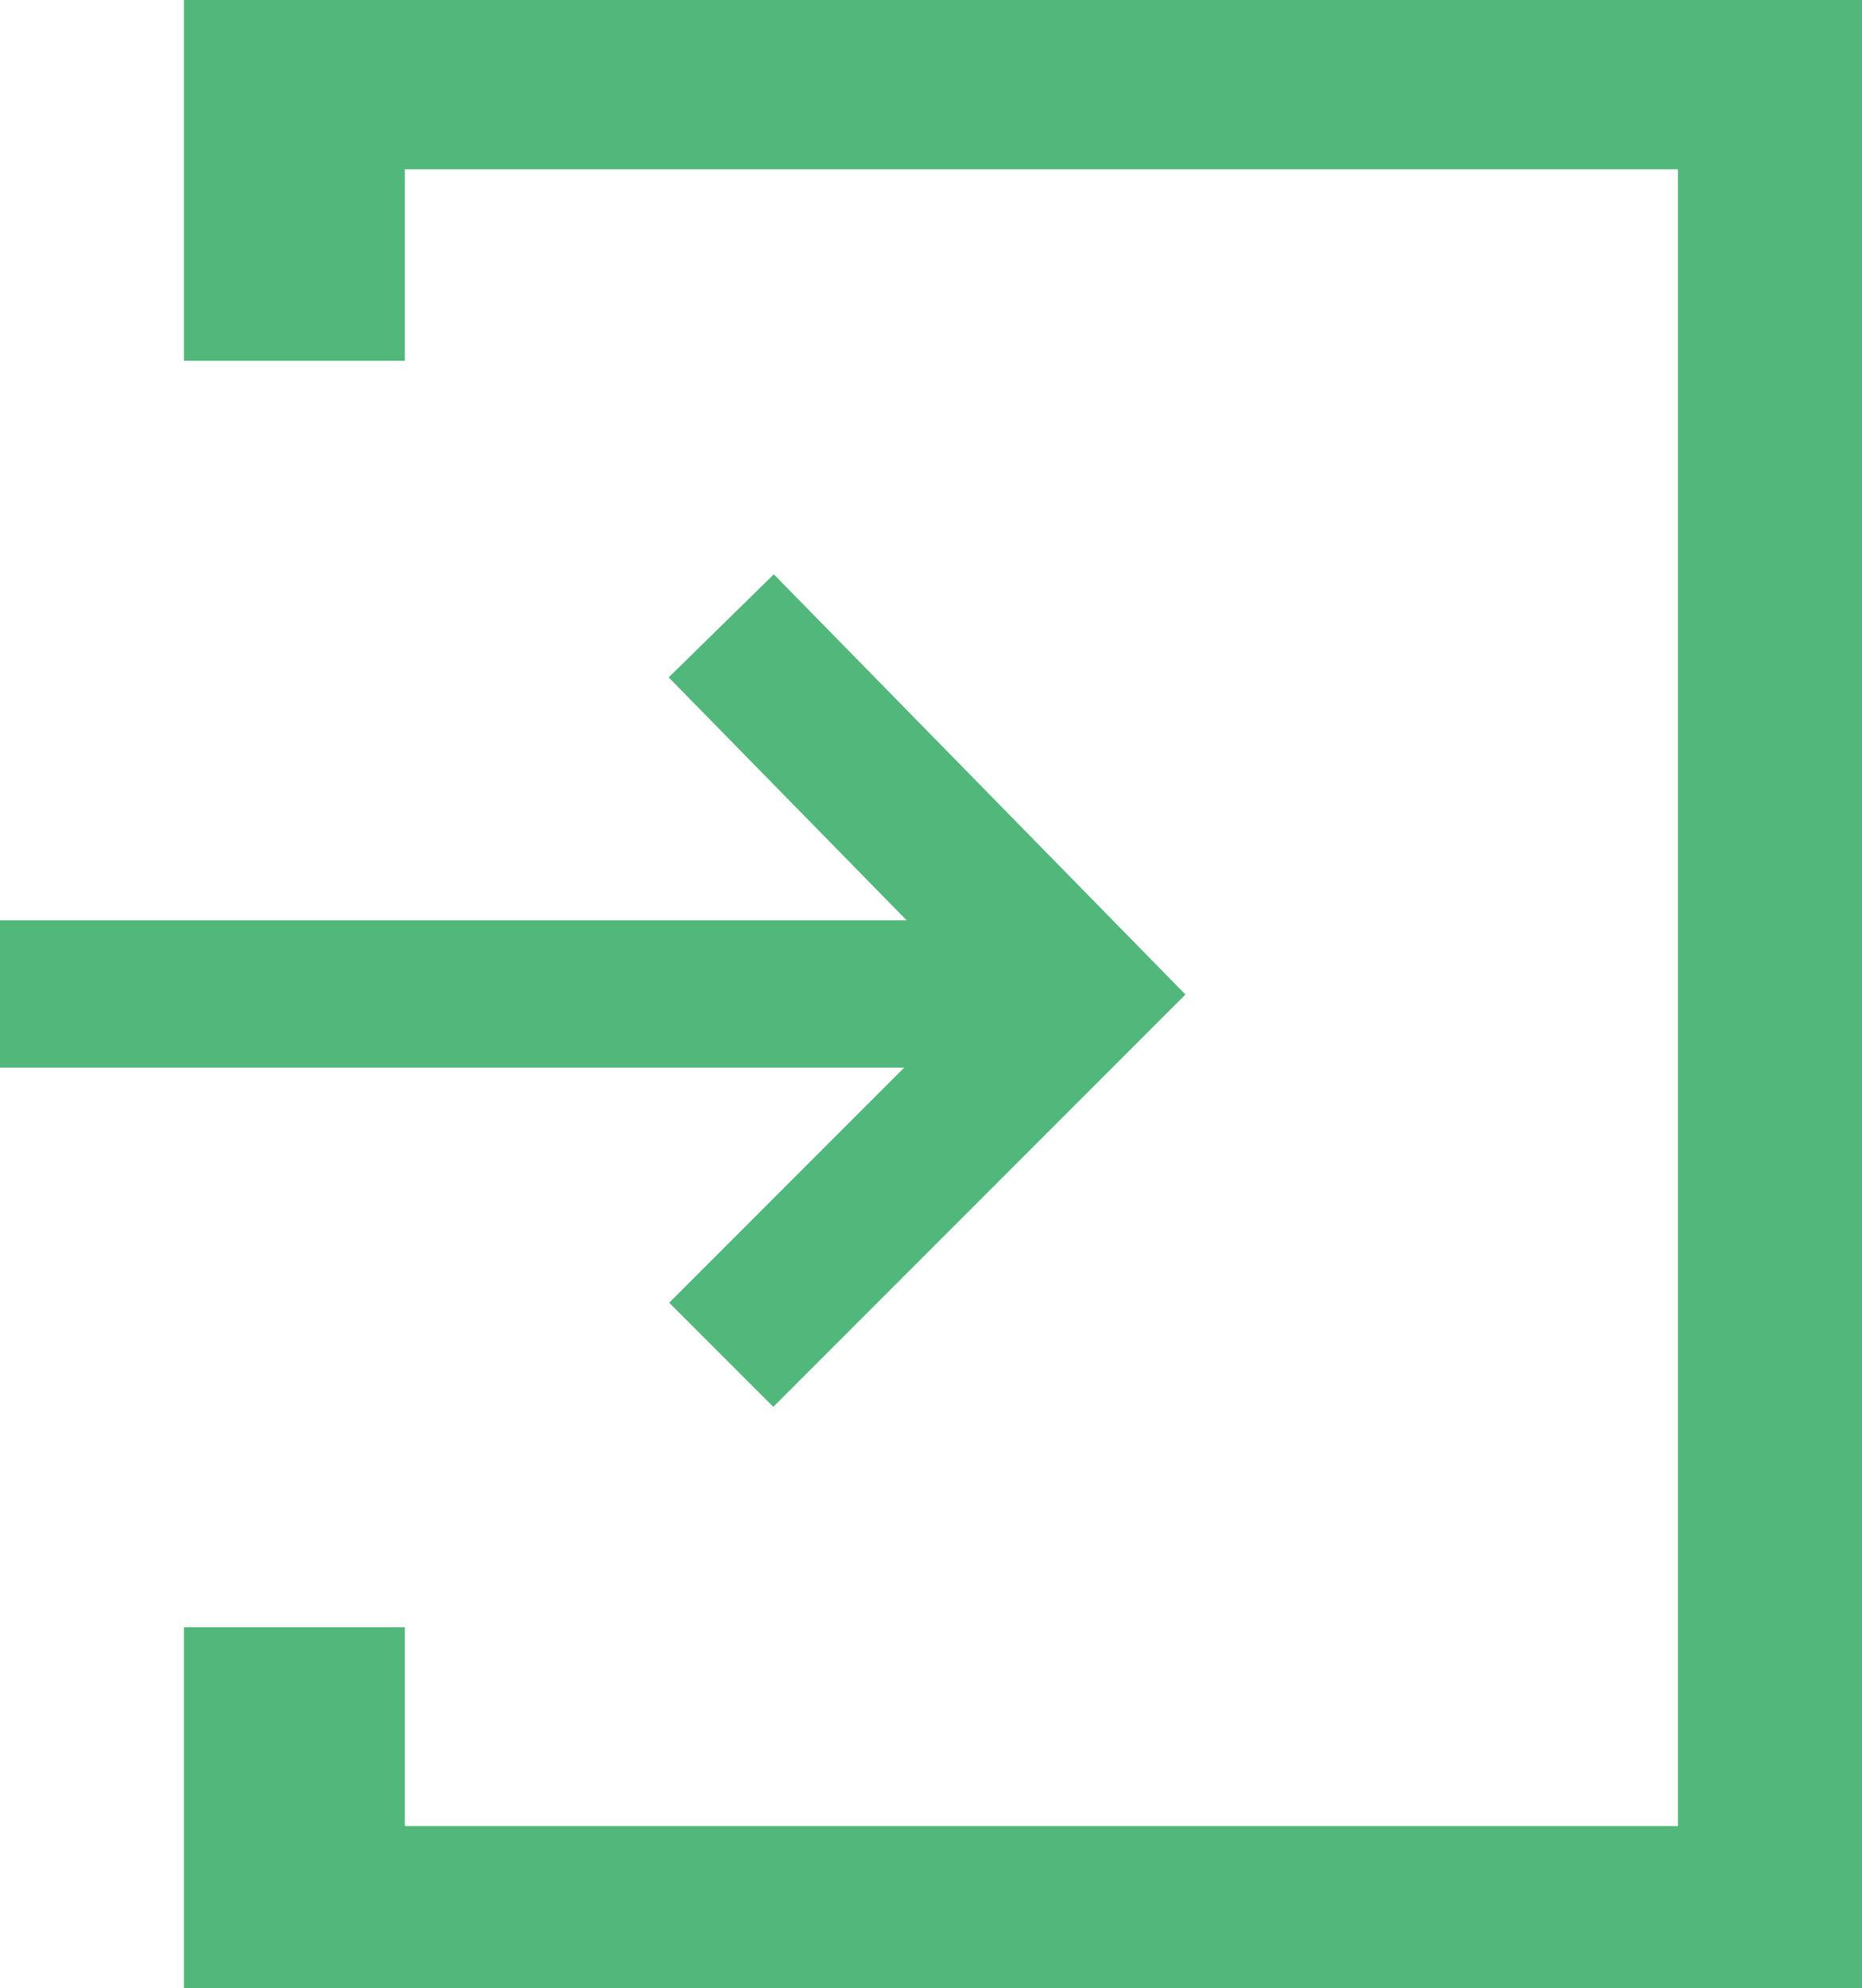 <?xml version="1.0" encoding="utf-8"?>
<!-- Generator: Adobe Illustrator 26.5.0, SVG Export Plug-In . SVG Version: 6.00 Build 0)  -->
<svg version="1.1" id="_レイヤー_2" xmlns="http://www.w3.org/2000/svg" xmlns:xlink="http://www.w3.org/1999/xlink" x="0px"
	 y="0px" viewBox="0 0 25.3 27" style="enable-background:new 0 0 25.3 27;" xml:space="preserve">
<style type="text/css">
	.st0{display:none;fill:none;stroke:#666767;stroke-miterlimit:10;}
	.st1{fill:none;stroke:#51B77B;stroke-width:2;stroke-miterlimit:9.995;}
	.st2{fill:none;stroke:#51B77B;stroke-width:3;stroke-miterlimit:10;}
</style>
<path class="st0" d="M23.7,1.5v24h-19v-24H23.7 M25.2,0h-22v27h22V0L25.2,0z"/>
<line class="st1" x1="0" y1="13.5" x2="14.4" y2="13.5"/>
<polyline class="st1" points="9.8,8.5 14.7,13.5 9.8,18.4 "/>
<polyline class="st2" points="4,4.9 4,0.8 24.3,0.8 24.3,26.3 4,26.3 4,22.1 "/>
</svg>

